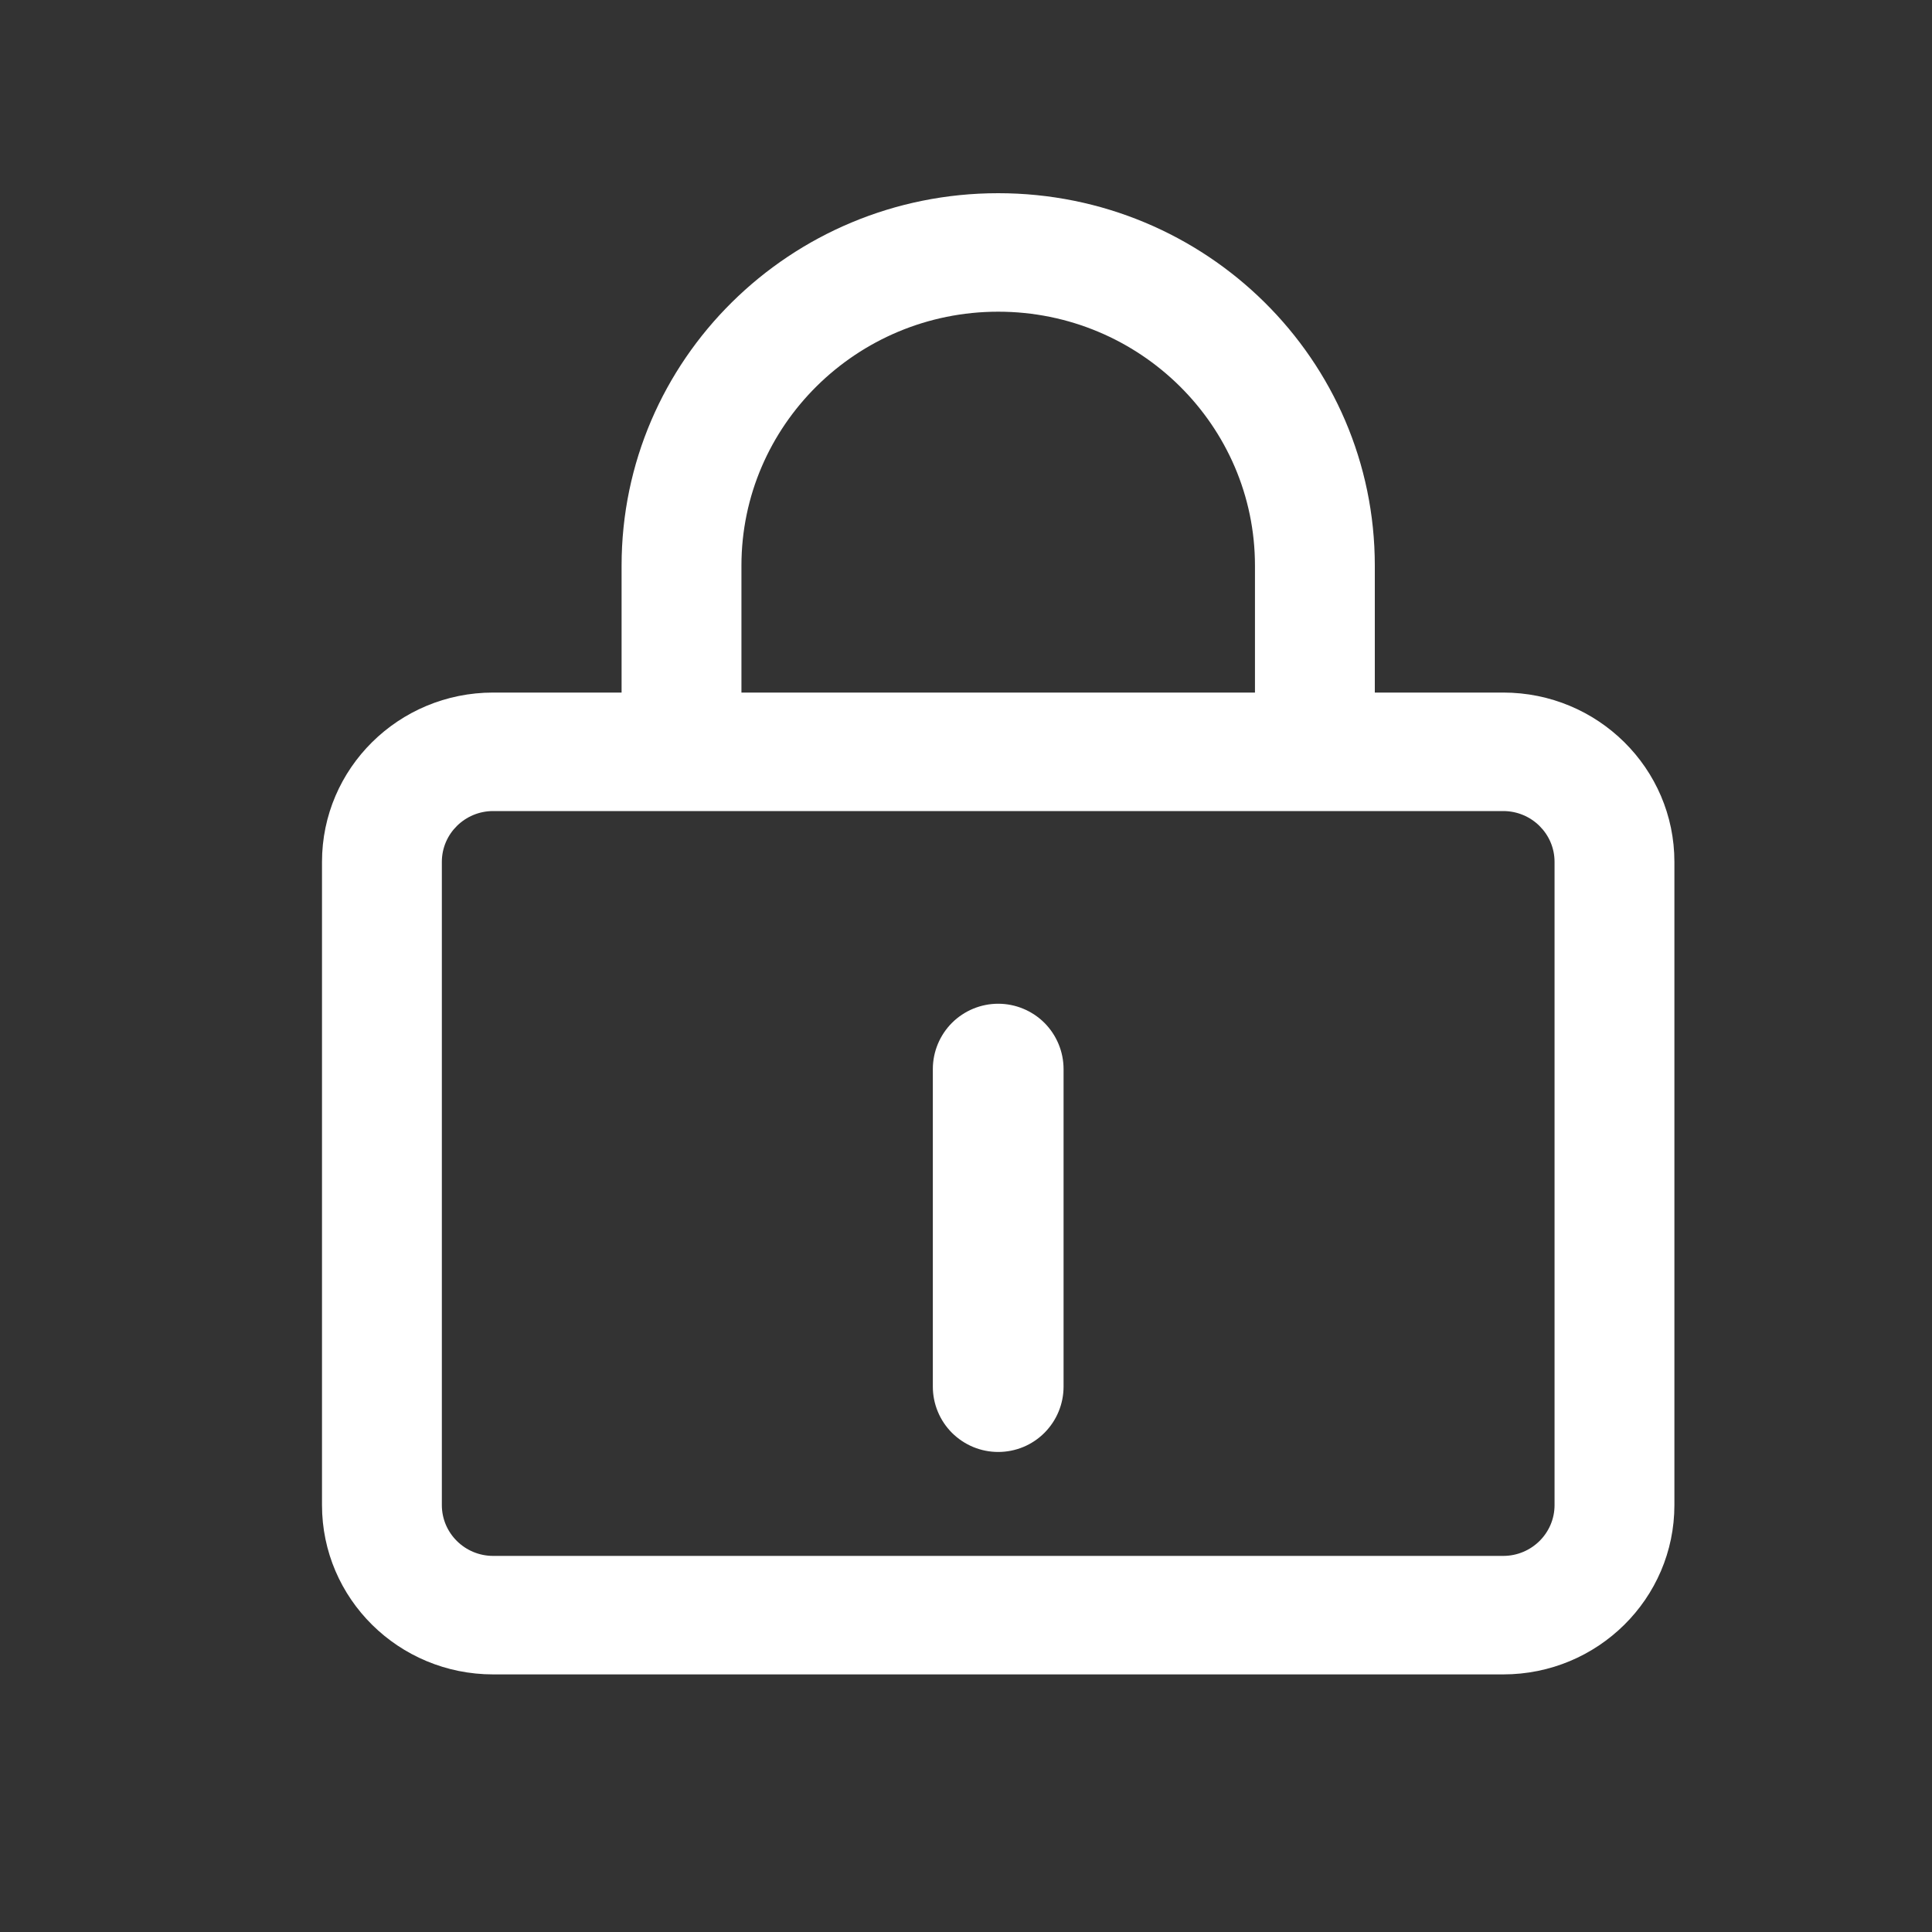 <svg width="30" height="30" viewBox="0 0 30 30" fill="none" xmlns="http://www.w3.org/2000/svg">
<rect x="0" y="0" width="30" height="30" fill="#333333" stroke="none"/>
<path d="M23.342 10.754H21.348V8.783C21.348 5.589 18.73 3 15.5 3C12.27 3 9.652 5.589 9.652 8.783V10.754H7.658C6.19 10.754 5 11.931 5 13.383V23.371C5 24.823 6.19 26 7.658 26H23.342C24.81 26 26 24.823 26 23.371V13.383C26 11.931 24.81 10.754 23.342 10.754ZM11.513 8.783C11.513 6.609 13.301 4.84 15.5 4.84C17.699 4.84 19.487 6.609 19.487 8.783V10.754H11.513V8.783ZM24.139 23.371C24.139 23.806 23.782 24.16 23.342 24.16H7.658C7.218 24.16 6.861 23.806 6.861 23.371V13.383C6.861 12.948 7.218 12.594 7.658 12.594H23.342C23.782 12.594 24.139 12.948 24.139 13.383V23.371Z" fill="white"/>
<path d="M15.5 15.586C15.231 15.586 14.973 15.693 14.782 15.883C14.592 16.074 14.485 16.332 14.485 16.601V21.531C14.485 21.664 14.511 21.796 14.562 21.919C14.613 22.043 14.688 22.154 14.782 22.249C14.877 22.343 14.989 22.418 15.112 22.469C15.235 22.52 15.367 22.546 15.5 22.546C15.633 22.546 15.765 22.52 15.889 22.469C16.012 22.418 16.124 22.343 16.218 22.249C16.312 22.154 16.387 22.043 16.438 21.919C16.489 21.796 16.515 21.664 16.515 21.531V16.601C16.515 16.332 16.408 16.074 16.218 15.883C16.027 15.693 15.769 15.586 15.5 15.586Z" fill="white"/>
</svg>

